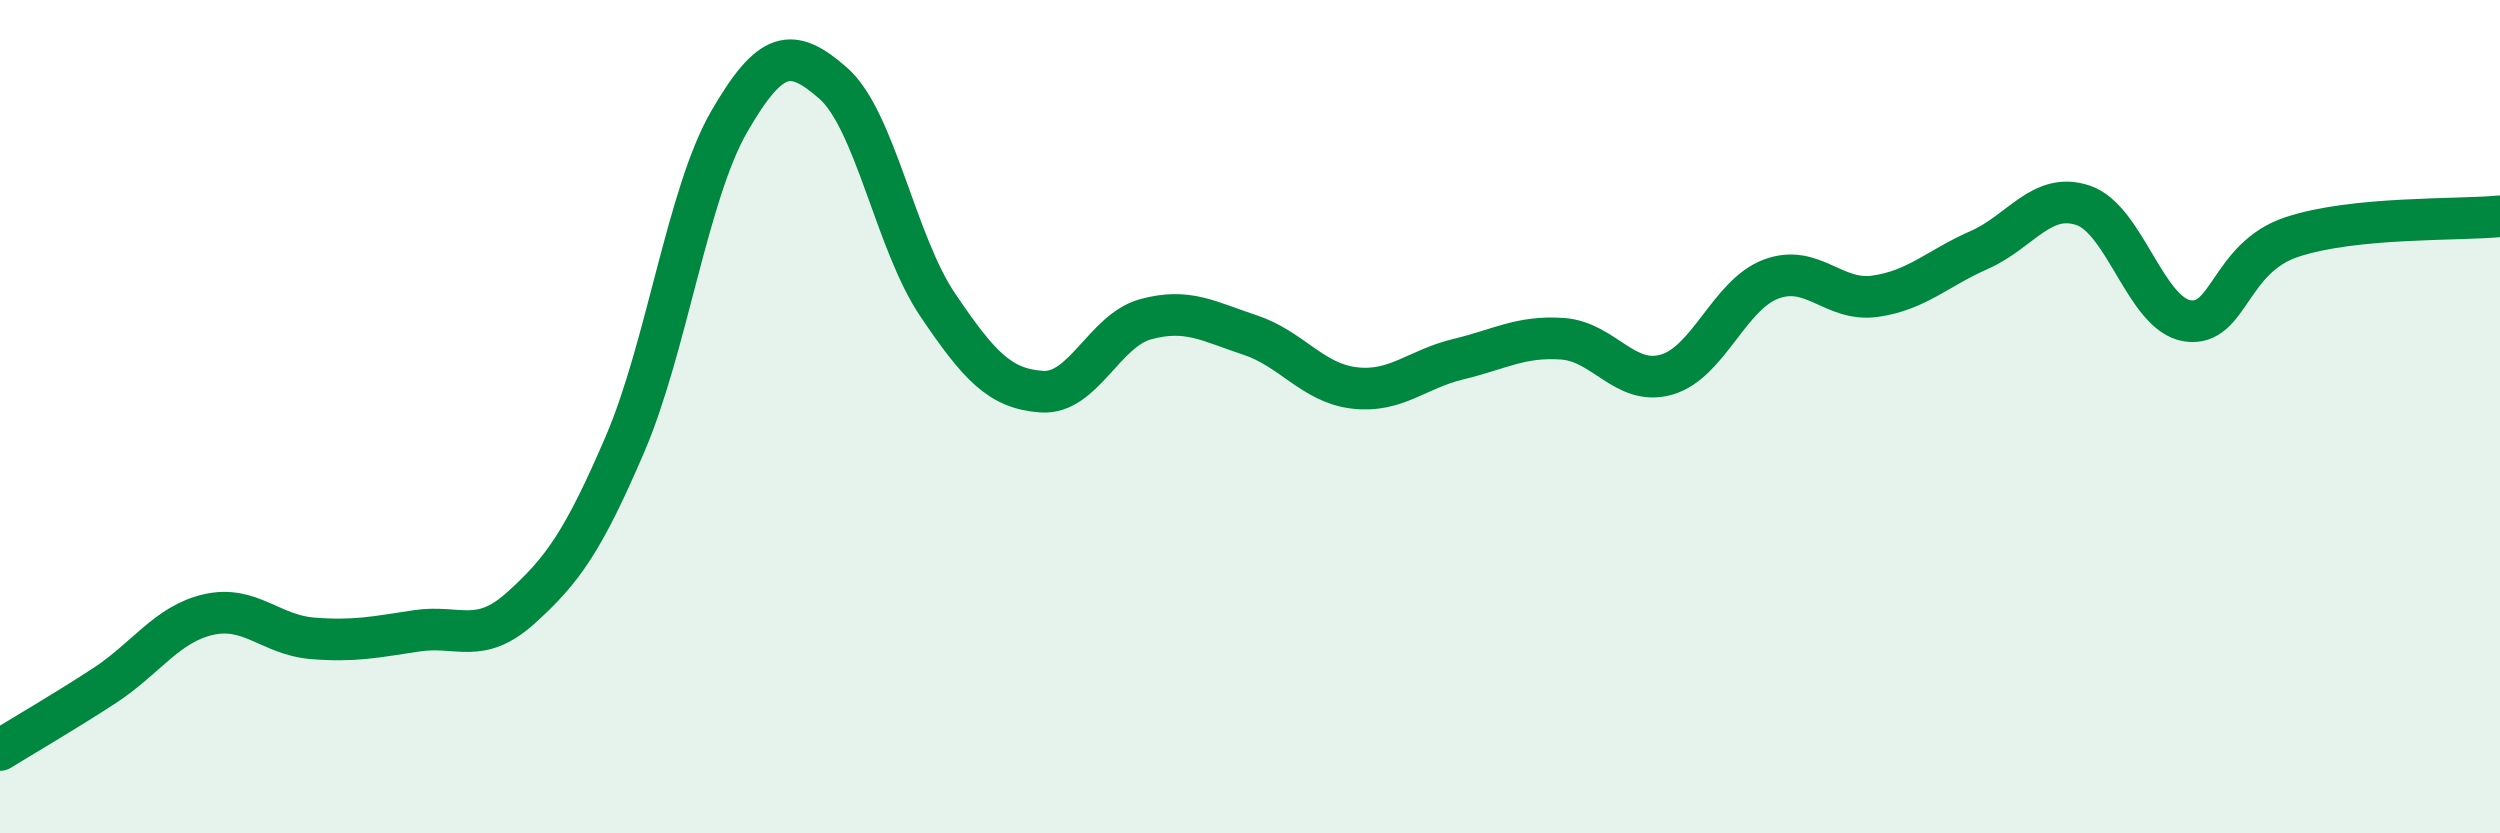 
    <svg width="60" height="20" viewBox="0 0 60 20" xmlns="http://www.w3.org/2000/svg">
      <path
        d="M 0,18 C 0.5,17.69 1.5,17.11 2.5,16.46 C 3.5,15.81 4,14.98 5,14.75 C 6,14.52 6.5,15.24 7.5,15.32 C 8.5,15.4 9,15.29 10,15.14 C 11,14.99 11.5,15.49 12.5,14.59 C 13.5,13.69 14,12.99 15,10.66 C 16,8.33 16.5,4.65 17.5,2.92 C 18.5,1.19 19,1.12 20,2 C 21,2.88 21.5,5.83 22.5,7.31 C 23.5,8.79 24,9.33 25,9.4 C 26,9.47 26.5,7.93 27.5,7.66 C 28.5,7.39 29,7.71 30,8.04 C 31,8.37 31.5,9.19 32.5,9.31 C 33.5,9.43 34,8.86 35,8.62 C 36,8.38 36.5,8.06 37.5,8.13 C 38.5,8.2 39,9.28 40,8.99 C 41,8.7 41.5,7.08 42.5,6.7 C 43.5,6.32 44,7.25 45,7.11 C 46,6.97 46.5,6.44 47.5,6 C 48.5,5.56 49,4.59 50,4.93 C 51,5.27 51.5,7.55 52.5,7.7 C 53.5,7.85 53.5,6.19 55,5.69 C 56.5,5.19 59,5.29 60,5.19L60 20L0 20Z"
        fill="#008740"
        opacity="0.1"
        stroke-linecap="round"
        stroke-linejoin="round"
      />
      <path
        d="M 0,18 C 0.5,17.69 1.5,17.11 2.5,16.46 C 3.5,15.81 4,14.98 5,14.75 C 6,14.52 6.5,15.24 7.5,15.32 C 8.5,15.4 9,15.29 10,15.14 C 11,14.99 11.5,15.49 12.5,14.59 C 13.5,13.69 14,12.99 15,10.66 C 16,8.33 16.5,4.65 17.5,2.92 C 18.5,1.19 19,1.12 20,2 C 21,2.88 21.5,5.83 22.5,7.31 C 23.5,8.79 24,9.33 25,9.4 C 26,9.47 26.5,7.93 27.5,7.66 C 28.5,7.39 29,7.71 30,8.04 C 31,8.37 31.5,9.19 32.5,9.31 C 33.5,9.43 34,8.86 35,8.62 C 36,8.38 36.5,8.06 37.5,8.13 C 38.5,8.2 39,9.28 40,8.99 C 41,8.7 41.5,7.08 42.5,6.7 C 43.5,6.32 44,7.25 45,7.11 C 46,6.97 46.5,6.44 47.5,6 C 48.5,5.56 49,4.59 50,4.93 C 51,5.27 51.5,7.55 52.5,7.7 C 53.5,7.85 53.5,6.19 55,5.69 C 56.5,5.19 59,5.29 60,5.19"
        stroke="#008740"
        stroke-width="1"
        fill="none"
        stroke-linecap="round"
        stroke-linejoin="round"
      />
    </svg>
  